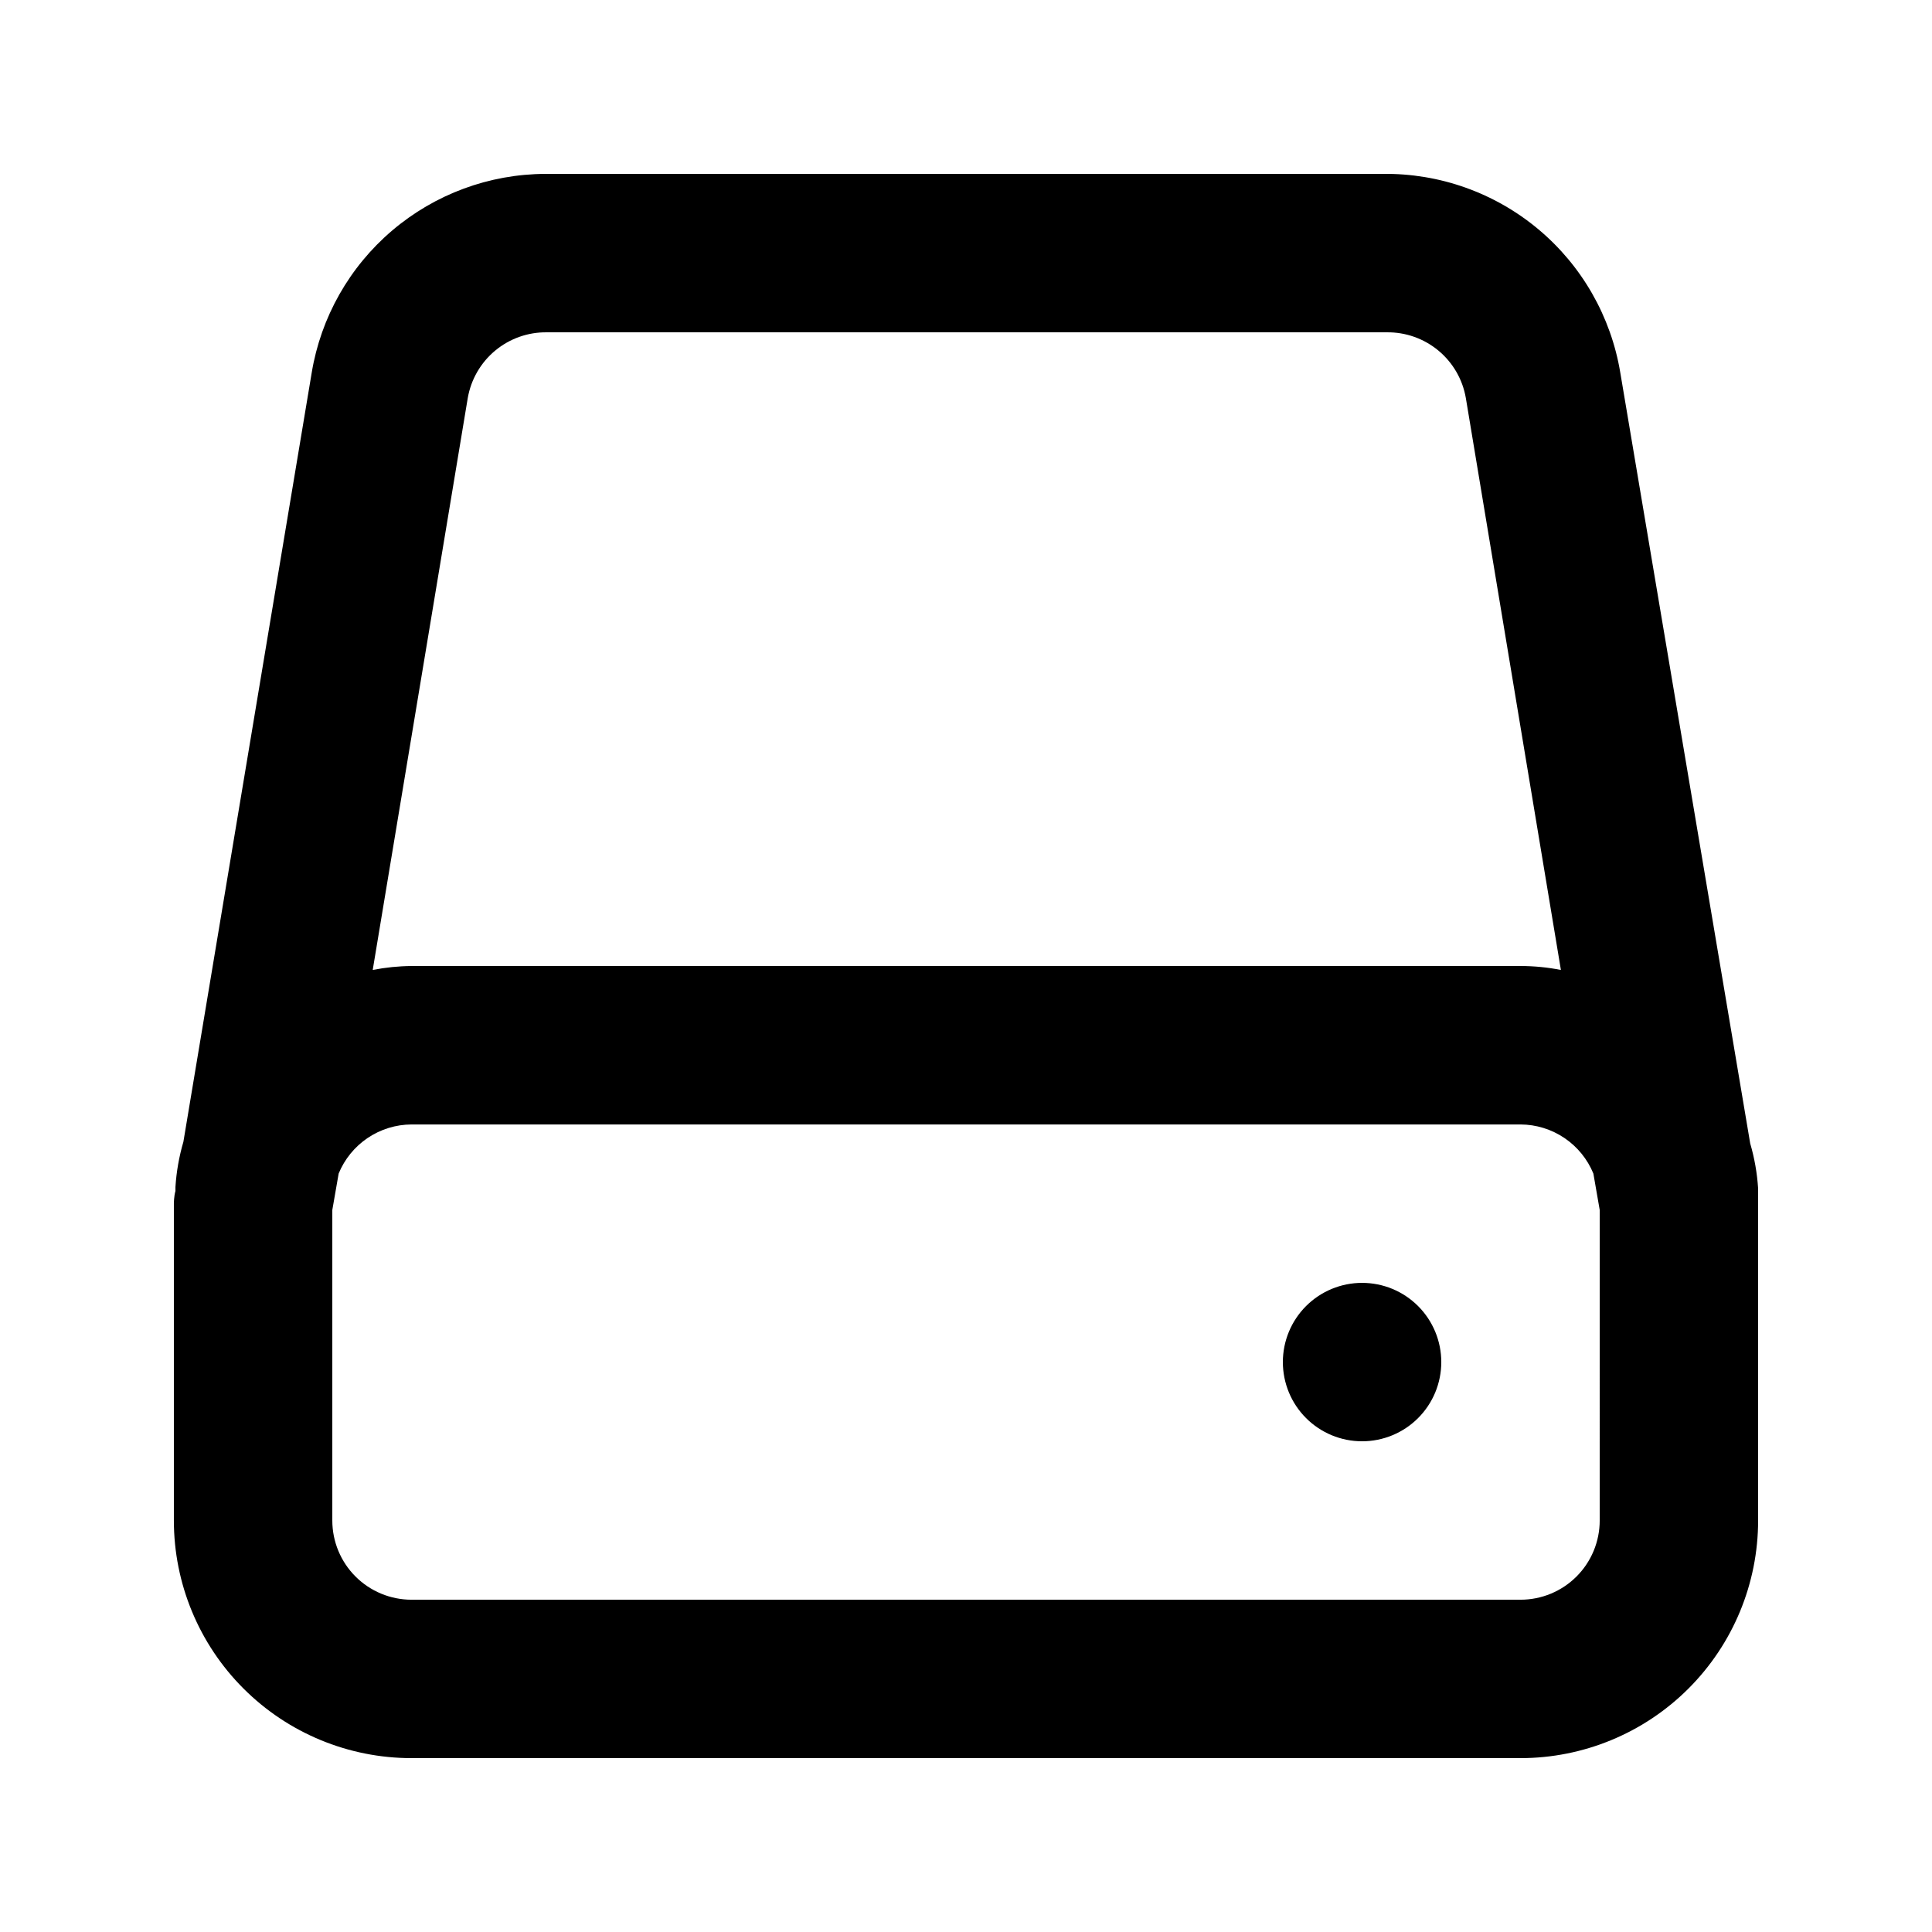 <?xml version="1.0" encoding="UTF-8"?>
<!-- Uploaded to: SVG Repo, www.svgrepo.com, Generator: SVG Repo Mixer Tools -->
<svg fill="#000000" width="800px" height="800px" version="1.1" viewBox="144 144 512 512" xmlns="http://www.w3.org/2000/svg">
 <path d="m609.92 460.04v-1.051c-0.254-4.051-0.957-8.066-2.098-11.965l-34.426-204.25c-2.461-14.863-10.168-28.355-21.723-38.023-11.555-9.664-26.191-14.871-41.254-14.668h-221.89c-14.883 0.047-29.27 5.367-40.605 15.012-11.336 9.645-18.891 22.992-21.32 37.68l-34.008 203.83c-1.141 3.898-1.848 7.91-2.102 11.965v1.051c-0.418 1.469-0.418 3.359-0.418 3.359v83.969-0.004c0 16.703 6.633 32.723 18.445 44.531 11.809 11.812 27.828 18.445 44.531 18.445h293.89c16.703 0 32.723-6.633 44.531-18.445 11.812-11.809 18.445-27.828 18.445-44.531v-83.965-2.941zm-341.96-210.55c0.852-4.93 3.434-9.391 7.281-12.586 3.848-3.195 8.711-4.91 13.711-4.836h222.52c5.004-0.074 9.863 1.641 13.715 4.836 3.848 3.195 6.43 7.656 7.277 12.586l25.191 151.56c-3.527-0.695-7.109-1.047-10.707-1.047h-293.89c-3.453 0.027-6.898 0.379-10.285 1.047zm299.98 297.46c0 5.57-2.211 10.91-6.148 14.844-3.934 3.938-9.273 6.148-14.844 6.148h-293.89c-5.566 0-10.906-2.211-14.844-6.148-3.938-3.934-6.148-9.273-6.148-14.844v-82.289l1.68-9.656c1.574-3.832 4.25-7.113 7.684-9.43 3.438-2.316 7.484-3.562 11.629-3.582h293.89c4.144 0.02 8.191 1.266 11.629 3.582s6.109 5.598 7.684 9.43l1.68 9.656zm-62.977-62.977c-5.566 0-10.906 2.215-14.844 6.148-3.934 3.938-6.148 9.277-6.148 14.844 0 5.57 2.215 10.91 6.148 14.844 3.938 3.938 9.277 6.148 14.844 6.148 5.57 0 10.91-2.211 14.844-6.148 3.938-3.934 6.148-9.273 6.148-14.844 0-5.566-2.211-10.906-6.148-14.844-3.934-3.934-9.273-6.148-14.844-6.148z"/>
</svg>